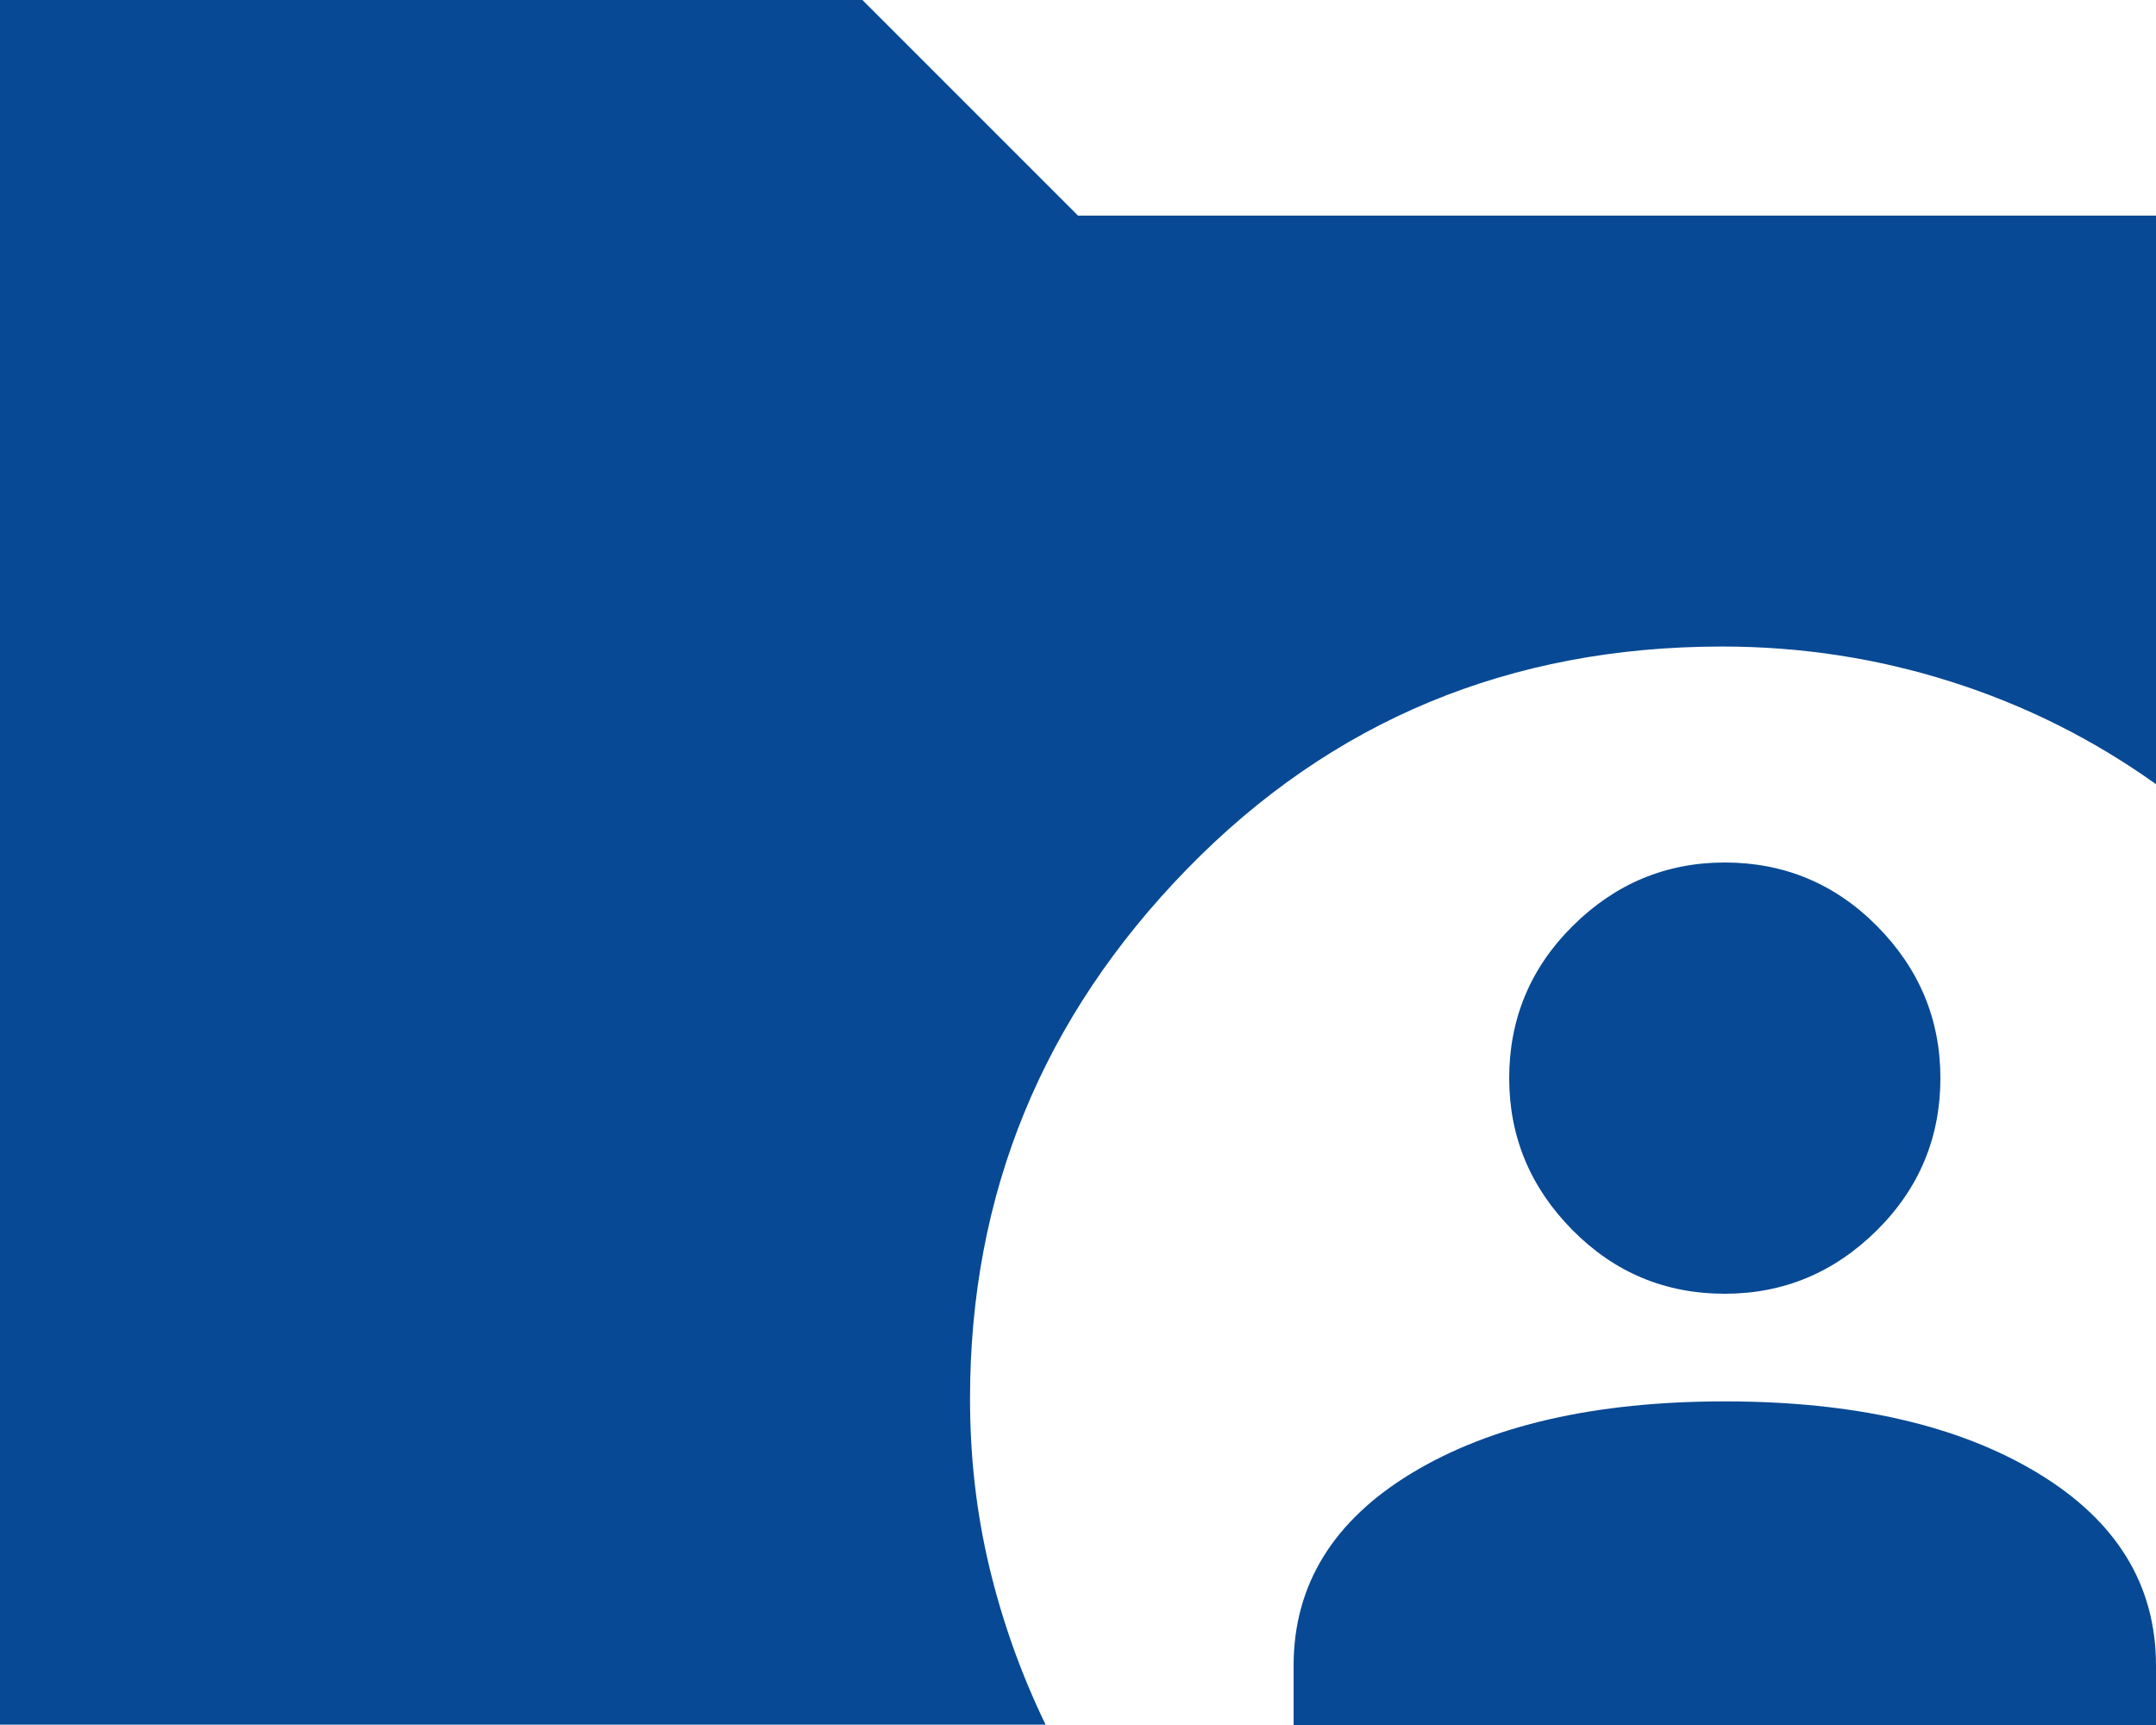 <?xml version="1.0" encoding="UTF-8"?>
<svg id="Layer_2" data-name="Layer 2" xmlns="http://www.w3.org/2000/svg" viewBox="0 0 62.5 50">
  <defs>
    <style>
      .cls-1 {
        fill: #074994;
      }
    </style>
  </defs>
  <g id="Layer_1-2" data-name="Layer 1">
    <path class="cls-1" d="M0,50V0h25l6.25,6.25h31.25v16.48c-1.82-1.3-3.8-2.29-5.94-2.97s-4.35-1.02-6.64-1.02c-6.15,0-11.32,2.15-15.51,6.45-4.19,4.3-6.29,9.41-6.29,15.35,0,1.67.18,3.28.55,4.84s.91,3.1,1.64,4.61H0ZM37.5,50v-1.72c0-2.34,1.15-4.21,3.44-5.59,2.29-1.38,5.31-2.07,9.06-2.07s6.77.69,9.06,2.07c2.29,1.38,3.44,3.24,3.44,5.59v1.72h-25ZM50,37.5c-1.72,0-3.19-.61-4.41-1.84s-1.84-2.7-1.84-4.41.61-3.19,1.84-4.41,2.7-1.84,4.41-1.84,3.19.61,4.41,1.84,1.84,2.7,1.84,4.41-.61,3.19-1.84,4.41-2.7,1.84-4.41,1.84Z"/>
  </g>
</svg>